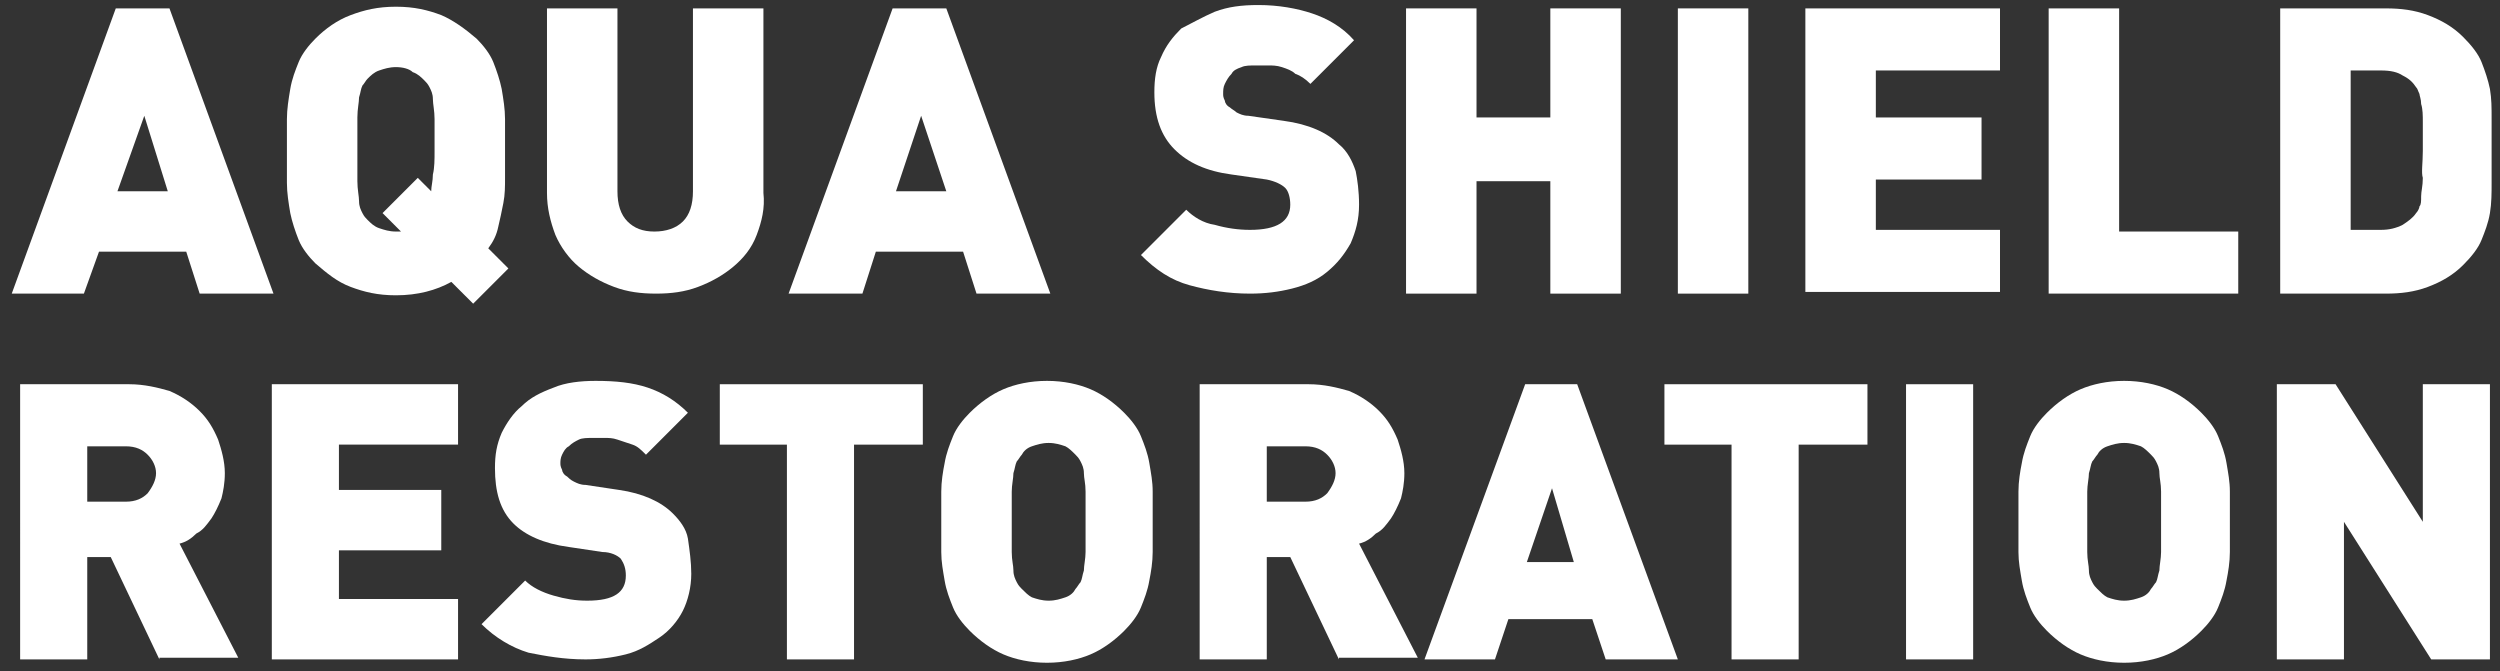 <?xml version="1.0" encoding="utf-8"?>
<!-- Generator: Adobe Illustrator 28.0.0, SVG Export Plug-In . SVG Version: 6.00 Build 0)  -->
<svg version="1.2" baseProfile="tiny" id="Layer_1" xmlns="http://www.w3.org/2000/svg" xmlns:xlink="http://www.w3.org/1999/xlink"
	 x="0px" y="0px" viewBox="0 0 149 40" overflow="visible" xml:space="preserve">
<rect x="0" y="0" width="149" height="40" fill="#333333" stroke="none"/>
<g>
	<path fill="#FFFFFF" d="M11.9,17.5l-0.8-2.5H5.9L5,17.5H0.7l6.2-17h3.2l6.2,17H11.9z M8.6,6.9L7,11.4h3L8.6,6.9z"/>
	<path fill="#FFFFFF" d="M28.2,18.1l-1.3-1.3c-0.9,0.5-2,0.8-3.3,0.8c-1.1,0-1.9-0.2-2.7-0.5s-1.4-0.8-2.1-1.4
		c-0.4-0.4-0.8-0.9-1-1.4c-0.2-0.5-0.4-1.1-0.5-1.6c-0.1-0.6-0.2-1.2-0.2-1.8c0-0.6,0-1.2,0-1.9c0-0.6,0-1.3,0-1.9s0.1-1.2,0.2-1.8
		s0.3-1.1,0.5-1.6c0.2-0.5,0.6-1,1-1.4c0.6-0.6,1.3-1.1,2.1-1.4s1.6-0.5,2.7-0.5s1.9,0.2,2.7,0.5c0.7,0.3,1.4,0.8,2.1,1.4
		c0.4,0.4,0.8,0.9,1,1.4c0.2,0.5,0.4,1.1,0.5,1.6c0.1,0.6,0.2,1.2,0.2,1.8c0,0.6,0,1.2,0,1.9c0,0.5,0,1,0,1.6c0,0.5,0,1-0.1,1.5
		c-0.1,0.5-0.2,1-0.3,1.4c-0.1,0.5-0.3,0.9-0.6,1.3l1.2,1.2L28.2,18.1z M25.9,9c0-0.8,0-1.4,0-1.9c0-0.5-0.1-0.9-0.1-1.2
		c0-0.3-0.1-0.5-0.2-0.7c-0.1-0.2-0.2-0.3-0.3-0.4c-0.2-0.2-0.4-0.4-0.7-0.5C24.4,4.1,24,4,23.6,4c-0.4,0-0.7,0.1-1,0.2
		c-0.3,0.1-0.5,0.3-0.7,0.5c-0.1,0.1-0.2,0.3-0.3,0.4c-0.1,0.2-0.1,0.4-0.2,0.7c0,0.3-0.1,0.7-0.1,1.2c0,0.5,0,1.1,0,1.9
		c0,0.8,0,1.4,0,1.9c0,0.5,0.1,0.9,0.1,1.2c0,0.3,0.1,0.5,0.2,0.7c0.1,0.2,0.2,0.3,0.3,0.4c0.2,0.2,0.4,0.4,0.7,0.5s0.6,0.2,1,0.2
		c0.1,0,0.3,0,0.3,0l-1.1-1.1l2.1-2.1l0.8,0.8c0-0.3,0.1-0.6,0.1-1C25.9,10,25.9,9.5,25.9,9z"/>
	<path fill="#FFFFFF" d="M45.1,14c-0.3,0.8-0.8,1.4-1.4,1.9c-0.6,0.5-1.3,0.9-2.1,1.2c-0.8,0.3-1.6,0.4-2.5,0.4
		c-0.9,0-1.7-0.1-2.5-0.4c-0.8-0.3-1.5-0.7-2.1-1.2c-0.6-0.5-1.1-1.2-1.4-1.9c-0.3-0.8-0.5-1.6-0.5-2.5v-11h4.2v10.9
		c0,0.8,0.2,1.4,0.6,1.8c0.4,0.4,0.9,0.6,1.6,0.6c0.7,0,1.3-0.2,1.7-0.6c0.4-0.4,0.6-1,0.6-1.8V0.5h4.2v11
		C45.6,12.4,45.4,13.2,45.1,14z"/>
	<path fill="#FFFFFF" d="M58.2,17.5l-0.8-2.5h-5.2l-0.8,2.5H47l6.2-17h3.2l6.2,17H58.2z M54.9,6.9l-1.5,4.5h3L54.9,6.9z"/>
	<path fill="#FFFFFF" d="M81,12.2c0,0.9-0.2,1.6-0.5,2.3c-0.4,0.7-0.8,1.2-1.4,1.7c-0.6,0.5-1.3,0.8-2.1,1c-0.8,0.2-1.6,0.3-2.5,0.3
		c-1.3,0-2.5-0.2-3.6-0.5c-1.1-0.3-2-0.9-2.9-1.8l2.7-2.7c0.4,0.4,1,0.8,1.7,0.9c0.7,0.2,1.4,0.3,2.1,0.3c1.6,0,2.4-0.5,2.4-1.5
		c0-0.4-0.1-0.8-0.3-1c-0.2-0.2-0.6-0.4-1.1-0.5l-2.1-0.3c-1.5-0.2-2.6-0.7-3.4-1.5c-0.8-0.8-1.2-1.9-1.2-3.4c0-0.8,0.1-1.5,0.4-2.1
		c0.3-0.7,0.7-1.2,1.2-1.7C71,1.4,71.7,1,72.4,0.7c0.8-0.3,1.6-0.4,2.6-0.4c1.2,0,2.3,0.2,3.2,0.5c0.9,0.3,1.8,0.8,2.5,1.6l-2.6,2.6
		c-0.3-0.3-0.6-0.5-0.9-0.6C77,4.2,76.7,4.1,76.4,4c-0.3-0.1-0.6-0.1-0.8-0.1c-0.3,0-0.5,0-0.7,0c-0.4,0-0.7,0-0.9,0.1
		c-0.3,0.1-0.5,0.2-0.6,0.4C73.2,4.6,73.1,4.8,73,5s-0.1,0.4-0.1,0.6c0,0.1,0,0.2,0.1,0.4c0,0.1,0.1,0.3,0.3,0.4
		c0.1,0.1,0.3,0.2,0.4,0.3c0.2,0.1,0.4,0.2,0.7,0.2l2.1,0.3c1.5,0.2,2.6,0.7,3.3,1.4c0.5,0.4,0.8,1,1,1.6C80.9,10.7,81,11.4,81,12.2
		z"/>
	<path fill="#FFFFFF" d="M92.4,17.5v-6.7H88v6.7h-4.2v-17H88V7h4.4V0.5h4.2v17H92.4z"/>
	<path fill="#FFFFFF" d="M100,17.5v-17h4.2v17H100z"/>
	<path fill="#FFFFFF" d="M107.6,17.5v-17h11.6v3.7h-7.4V7h6.3v3.7h-6.3v3h7.4v3.7H107.6z"/>
	<path fill="#FFFFFF" d="M122.1,17.5v-17h4.2v13.3h7.1v3.7H122.1z"/>
	<path fill="#FFFFFF" d="M148.5,9c0,0.7,0,1.3,0,1.9c0,0.6,0,1.2-0.1,1.8c-0.1,0.6-0.3,1.1-0.5,1.6c-0.2,0.5-0.6,1-1.1,1.5
		c-0.6,0.6-1.3,1-2.1,1.3c-0.8,0.3-1.6,0.4-2.5,0.4h-6.3v-17h6.3c0.9,0,1.7,0.1,2.5,0.4c0.8,0.3,1.5,0.7,2.1,1.3
		c0.5,0.5,0.9,1,1.1,1.5c0.2,0.5,0.4,1.1,0.5,1.6c0.1,0.6,0.1,1.1,0.1,1.8C148.5,7.6,148.5,8.3,148.5,9z M144.4,9c0-0.7,0-1.3,0-1.7
		c0-0.4,0-0.8-0.1-1.1c0-0.3-0.1-0.5-0.1-0.6c-0.1-0.2-0.1-0.3-0.2-0.4c-0.2-0.3-0.4-0.5-0.8-0.7c-0.3-0.2-0.7-0.3-1.3-0.3h-1.8v9.5
		h1.8c0.5,0,0.9-0.1,1.3-0.3c0.3-0.2,0.6-0.4,0.8-0.7c0.1-0.1,0.2-0.3,0.2-0.4c0.1-0.1,0.1-0.3,0.1-0.6c0-0.3,0.1-0.6,0.1-1.1
		C144.3,10.3,144.4,9.7,144.4,9z"/>
</g>
<g>
	<path fill="#FFFFFF" d="M9.5,39.3l-2.9-6.1H5.2v6.1h-4V22.9h6.5c0.9,0,1.7,0.2,2.4,0.4c0.7,0.3,1.3,0.7,1.8,1.2
		c0.5,0.5,0.8,1,1.1,1.7c0.2,0.6,0.4,1.3,0.4,2c0,0.6-0.1,1.1-0.2,1.5c-0.2,0.5-0.4,0.9-0.6,1.2c-0.3,0.4-0.5,0.7-0.9,0.9
		c-0.3,0.3-0.6,0.5-1,0.6l3.5,6.8H9.5z M9.3,28.2c0-0.4-0.2-0.8-0.5-1.1c-0.3-0.3-0.7-0.5-1.3-0.5H5.2v3.3h2.3c0.6,0,1-0.2,1.3-0.5
		C9.1,29,9.3,28.6,9.3,28.2z"/>
	<path fill="#FFFFFF" d="M16.2,39.3V22.9h11.1v3.6h-7.1v2.7h6.1v3.6h-6.1v2.9h7.1v3.6H16.2z"/>
	<path fill="#FFFFFF" d="M41.2,34.2c0,0.8-0.2,1.6-0.5,2.2c-0.3,0.6-0.8,1.2-1.4,1.6c-0.6,0.4-1.2,0.8-2,1c-0.8,0.2-1.6,0.3-2.4,0.3
		c-1.3,0-2.4-0.2-3.4-0.4c-1-0.3-2-0.9-2.8-1.7l2.6-2.6c0.4,0.4,1,0.7,1.7,0.9c0.7,0.2,1.3,0.3,2,0.3c1.6,0,2.3-0.5,2.3-1.5
		c0-0.4-0.1-0.7-0.3-1c-0.2-0.2-0.6-0.4-1.1-0.4l-2-0.3c-1.5-0.2-2.6-0.7-3.3-1.4c-0.8-0.8-1.1-1.9-1.1-3.3c0-0.8,0.1-1.4,0.4-2.1
		c0.3-0.6,0.7-1.2,1.2-1.6c0.5-0.5,1.1-0.8,1.9-1.1c0.7-0.3,1.6-0.4,2.5-0.4c1.2,0,2.2,0.1,3.1,0.4c0.9,0.3,1.7,0.8,2.4,1.5
		l-2.5,2.5c-0.3-0.3-0.5-0.5-0.8-0.6s-0.6-0.2-0.9-0.3c-0.3-0.1-0.5-0.1-0.8-0.1c-0.2,0-0.5,0-0.6,0c-0.4,0-0.7,0-0.9,0.1
		c-0.2,0.1-0.4,0.2-0.6,0.4c-0.2,0.1-0.3,0.3-0.4,0.5c-0.1,0.2-0.1,0.4-0.1,0.5c0,0.1,0,0.2,0.1,0.4c0,0.1,0.1,0.3,0.3,0.4
		c0.1,0.1,0.2,0.2,0.4,0.3c0.2,0.1,0.4,0.2,0.7,0.2l2,0.3c1.4,0.2,2.5,0.7,3.2,1.4c0.4,0.4,0.8,0.9,0.9,1.5
		C41.1,32.8,41.2,33.5,41.2,34.2z"/>
	<path fill="#FFFFFF" d="M50.9,26.5v12.8h-4V26.5h-4v-3.6h12.1v3.6H50.9z"/>
	<path fill="#FFFFFF" d="M68.7,31.1c0,0.6,0,1.2,0,1.8c0,0.6-0.1,1.2-0.2,1.7c-0.1,0.6-0.3,1.1-0.5,1.6c-0.2,0.5-0.6,1-1,1.4
		c-0.6,0.6-1.3,1.1-2,1.4c-0.7,0.3-1.6,0.5-2.6,0.5c-1,0-1.9-0.2-2.6-0.5c-0.7-0.3-1.4-0.8-2-1.4c-0.4-0.4-0.8-0.9-1-1.4
		c-0.2-0.5-0.4-1-0.5-1.6c-0.1-0.6-0.2-1.1-0.2-1.7s0-1.2,0-1.8c0-0.6,0-1.2,0-1.8s0.1-1.2,0.2-1.7c0.1-0.6,0.3-1.1,0.5-1.6
		s0.6-1,1-1.4c0.6-0.6,1.3-1.1,2-1.4c0.7-0.3,1.6-0.5,2.6-0.5c1,0,1.9,0.2,2.6,0.5c0.7,0.3,1.4,0.8,2,1.4c0.4,0.4,0.8,0.9,1,1.4
		s0.4,1,0.5,1.6c0.1,0.6,0.2,1.1,0.2,1.7C68.7,29.9,68.7,30.5,68.7,31.1z M64.7,31.1c0-0.8,0-1.4,0-1.8c0-0.5-0.1-0.8-0.1-1.1
		c0-0.3-0.1-0.5-0.2-0.7c-0.1-0.2-0.2-0.3-0.3-0.4c-0.2-0.2-0.4-0.4-0.6-0.5c-0.3-0.1-0.6-0.2-1-0.2s-0.7,0.1-1,0.2
		c-0.3,0.1-0.5,0.3-0.6,0.5c-0.1,0.1-0.2,0.3-0.3,0.4c-0.1,0.2-0.1,0.4-0.2,0.7c0,0.3-0.1,0.7-0.1,1.1c0,0.5,0,1.1,0,1.8
		c0,0.8,0,1.4,0,1.8c0,0.5,0.1,0.8,0.1,1.1c0,0.3,0.1,0.5,0.2,0.7c0.1,0.2,0.2,0.3,0.3,0.4c0.2,0.2,0.4,0.4,0.6,0.5
		c0.3,0.1,0.6,0.2,1,0.2s0.7-0.1,1-0.2c0.3-0.1,0.5-0.3,0.6-0.5c0.1-0.1,0.2-0.3,0.3-0.4c0.1-0.2,0.1-0.4,0.2-0.7
		c0-0.3,0.1-0.7,0.1-1.1C64.7,32.4,64.7,31.8,64.7,31.1z"/>
	<path fill="#FFFFFF" d="M79.8,39.3l-2.9-6.1h-1.4v6.1h-4V22.9H78c0.9,0,1.7,0.2,2.4,0.4c0.7,0.3,1.3,0.7,1.8,1.2
		c0.5,0.5,0.8,1,1.1,1.7c0.2,0.6,0.4,1.3,0.4,2c0,0.6-0.1,1.1-0.2,1.5c-0.2,0.5-0.4,0.9-0.6,1.2c-0.3,0.4-0.5,0.7-0.9,0.9
		c-0.3,0.3-0.6,0.5-1,0.6l3.5,6.8H79.8z M79.6,28.2c0-0.4-0.2-0.8-0.5-1.1c-0.3-0.3-0.7-0.5-1.3-0.5h-2.3v3.3h2.3
		c0.6,0,1-0.2,1.3-0.5C79.4,29,79.6,28.6,79.6,28.2z"/>
	<path fill="#FFFFFF" d="M95.7,39.3l-0.8-2.4h-5l-0.8,2.4h-4.2l6-16.4h3.1l6,16.4H95.7z M92.5,29.1L91,33.5h2.8L92.5,29.1z"/>
	<path fill="#FFFFFF" d="M107.2,26.5v12.8h-4V26.5h-4v-3.6h12.1v3.6H107.2z"/>
	<path fill="#FFFFFF" d="M113.6,39.3V22.9h4v16.4H113.6z"/>
	<path fill="#FFFFFF" d="M132.9,31.1c0,0.6,0,1.2,0,1.8c0,0.6-0.1,1.2-0.2,1.7c-0.1,0.6-0.3,1.1-0.5,1.6c-0.2,0.5-0.6,1-1,1.4
		c-0.6,0.6-1.3,1.1-2,1.4c-0.7,0.3-1.6,0.5-2.6,0.5s-1.9-0.2-2.6-0.5c-0.7-0.3-1.4-0.8-2-1.4c-0.4-0.4-0.8-0.9-1-1.4
		c-0.2-0.5-0.4-1-0.5-1.6c-0.1-0.6-0.2-1.1-0.2-1.7c0-0.6,0-1.2,0-1.8c0-0.6,0-1.2,0-1.8c0-0.6,0.1-1.2,0.2-1.7
		c0.1-0.6,0.3-1.1,0.5-1.6s0.6-1,1-1.4c0.6-0.6,1.3-1.1,2-1.4c0.7-0.3,1.6-0.5,2.6-0.5s1.9,0.2,2.6,0.5c0.7,0.3,1.4,0.8,2,1.4
		c0.4,0.4,0.8,0.9,1,1.4s0.4,1,0.5,1.6c0.1,0.6,0.2,1.1,0.2,1.7C132.9,29.9,132.9,30.5,132.9,31.1z M128.8,31.1c0-0.8,0-1.4,0-1.8
		c0-0.5-0.1-0.8-0.1-1.1c0-0.3-0.1-0.5-0.2-0.7c-0.1-0.2-0.2-0.3-0.3-0.4c-0.2-0.2-0.4-0.4-0.6-0.5c-0.3-0.1-0.6-0.2-1-0.2
		s-0.7,0.1-1,0.2c-0.3,0.1-0.5,0.3-0.6,0.5c-0.1,0.1-0.2,0.3-0.3,0.4c-0.1,0.2-0.1,0.4-0.2,0.7c0,0.3-0.1,0.7-0.1,1.1
		c0,0.5,0,1.1,0,1.8c0,0.8,0,1.4,0,1.8c0,0.5,0.1,0.8,0.1,1.1c0,0.3,0.1,0.5,0.2,0.7c0.1,0.2,0.2,0.3,0.3,0.4
		c0.2,0.2,0.4,0.4,0.6,0.5c0.3,0.1,0.6,0.2,1,0.2s0.7-0.1,1-0.2c0.3-0.1,0.5-0.3,0.6-0.5c0.1-0.1,0.2-0.3,0.3-0.4
		c0.1-0.2,0.1-0.4,0.2-0.7c0-0.3,0.1-0.7,0.1-1.1C128.8,32.4,128.8,31.8,128.8,31.1z"/>
	<path fill="#FFFFFF" d="M144.9,39.3l-5.2-8.2v8.2h-4V22.9h3.5l5.2,8.2v-8.2h4v16.4H144.9z"/>
</g>
</svg>
